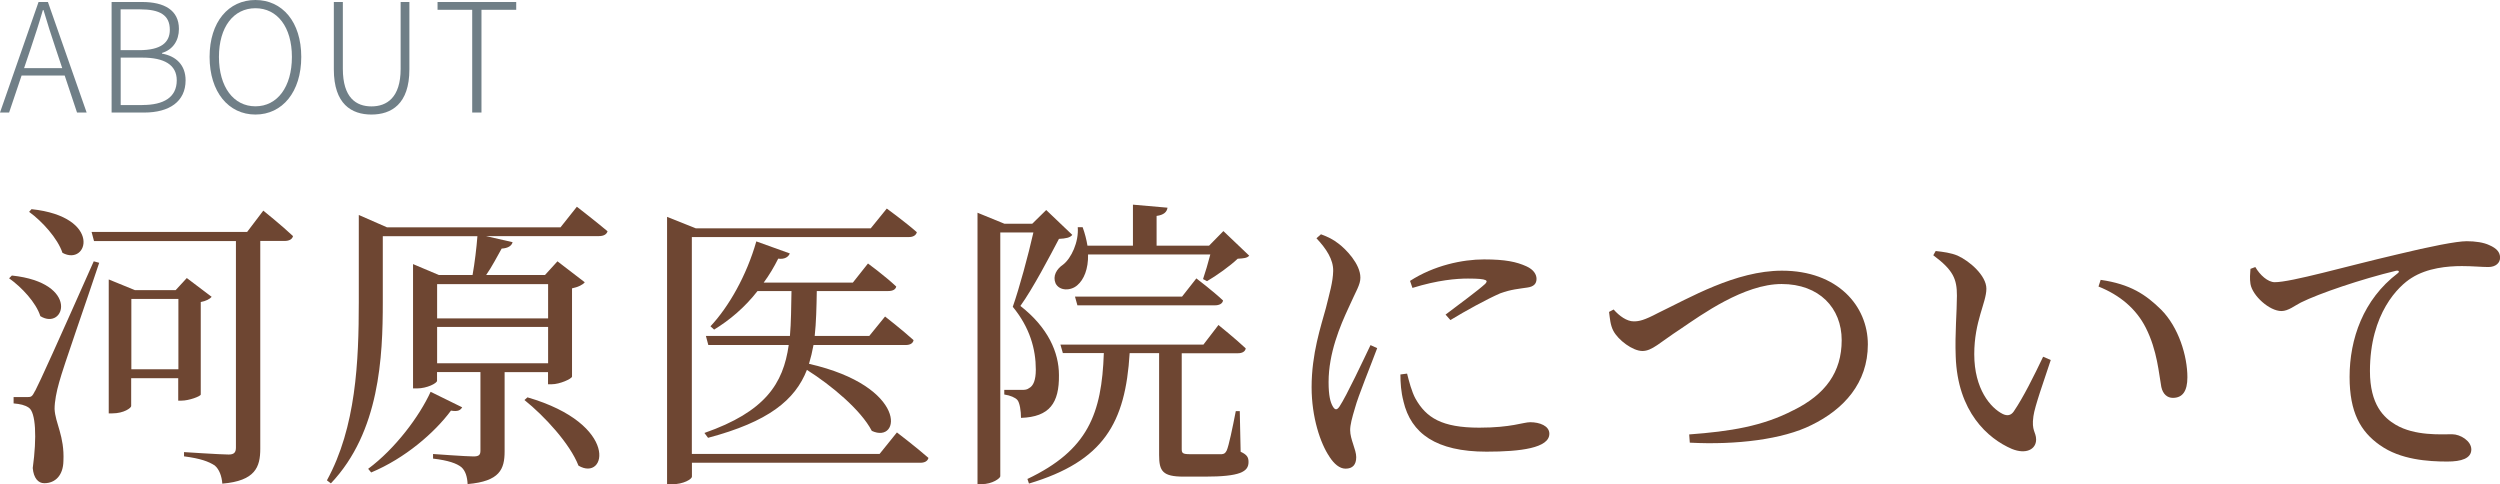 <?xml version="1.0" encoding="UTF-8"?><svg id="_レイヤー_2" xmlns="http://www.w3.org/2000/svg" viewBox="0 0 288.54 55.89"><g id="_文字"><path d="m4.45.23h1.08l4.47,12.76h-1.11l-2.48-7.44c-.51-1.5-.93-2.84-1.39-4.39h-.07c-.45,1.56-.89,2.89-1.39,4.39l-2.51,7.44H0L4.45.23Zm-2.37,7.63h5.77v.86H2.09v-.86Z" style="fill:#707f87; stroke-width:0px;"/><path d="m12.88.23h3.52c2.56,0,4.25.94,4.25,3.11,0,1.32-.68,2.39-1.95,2.77v.08c1.62.28,2.72,1.32,2.72,3.08,0,2.46-1.89,3.72-4.77,3.72h-3.77V.23Zm3.18,5.56c2.54,0,3.54-.89,3.54-2.35,0-1.72-1.17-2.36-3.44-2.36h-2.24v4.71h2.13Zm.37,6.33c2.46,0,3.97-.88,3.97-2.85,0-1.79-1.44-2.62-3.97-2.62h-2.5v5.48h2.5Z" style="fill:#707f87; stroke-width:0px;"/><path d="m24.19,6.57c0-4.05,2.19-6.57,5.29-6.57s5.29,2.52,5.29,6.57-2.19,6.65-5.29,6.65-5.29-2.6-5.29-6.65Zm9.5,0c0-3.46-1.69-5.62-4.21-5.62s-4.21,2.16-4.21,5.62,1.68,5.7,4.21,5.7,4.21-2.24,4.21-5.7Z" style="fill:#707f87; stroke-width:0px;"/><path d="m38.53,8.01V.23h1.04v7.72c0,3.32,1.53,4.33,3.3,4.33s3.37-1.01,3.37-4.33V.23h1.01v7.78c0,4.01-2.09,5.21-4.38,5.21s-4.34-1.2-4.34-5.21Z" style="fill:#707f87; stroke-width:0px;"/><path d="m54.5,1.13h-4V.23h9.08v.9h-4.01v11.86h-1.07V1.13Z" style="fill:#707f87; stroke-width:0px;"/><path d="m4.66,36.5c-.49-1.58-2.17-3.36-3.61-4.38l.32-.32c7.91.84,6.09,6.41,3.29,4.69Zm-.6,8.61q.67-1.23,6.76-14.95l.63.17c-1.4,4.24-4.17,12.08-4.62,13.79-.31,1.08-.53,2.21-.53,3.08.07,1.64,1.16,3.12,1.02,6.02-.03,1.61-.91,2.55-2.21,2.55-.7,0-1.23-.59-1.33-1.75.49-3.57.35-6.44-.46-6.97-.46-.31-.98-.42-1.75-.49v-.73h1.58c.46,0,.56-.04.91-.74Zm3.15-15.93c-.56-1.68-2.35-3.64-3.85-4.73l.28-.31c8.23.88,6.51,6.65,3.57,5.04Zm21.32-2.42l1.86-2.45s2.13,1.71,3.43,2.94c-.1.38-.46.56-.98.56h-2.8v23.98c0,2.1-.56,3.71-4.38,4.03-.07-.88-.35-1.65-.88-2.1-.7-.45-1.61-.8-3.54-1.05v-.49s4.27.28,5.15.28c.63,0,.84-.25.84-.8v-23.84H10.85l-.28-1.05h17.96Zm-15.96,5.5l3.01,1.23h4.69l1.29-1.4,2.87,2.17c-.21.25-.67.49-1.26.6v10.68c-.04.21-1.37.7-2.21.7h-.39v-2.59h-5.43v3.22c0,.21-.84.84-2.17.84h-.42v-15.44Zm2.59,10.36h5.43v-8.12h-5.43v8.12Z" style="fill:#6e4632; stroke-width:0px;"/><path d="m41.41,24.81l3.26,1.43h20.02l1.89-2.38s2.17,1.68,3.54,2.83c-.1.38-.49.56-.98.56h-13.06l3.08.7c-.1.42-.53.7-1.26.74-.52.91-1.08,2.03-1.79,3.05h6.79l1.44-1.58,3.15,2.42c-.21.28-.77.56-1.47.7v10.19c-.04.25-1.4.88-2.35.88h-.42v-1.4h-5.01v9.14c0,2.07-.56,3.46-4.27,3.78-.04-.84-.25-1.54-.73-1.96-.53-.42-1.47-.77-3.26-.98v-.53s3.85.28,4.66.28c.63,0,.81-.17.81-.67v-9.07h-5.01v1.01c0,.28-1.16.88-2.31.88h-.46v-14.35l2.98,1.26h3.89c.25-1.4.46-3.15.56-4.48h-10.92v7.6c0,6.3-.35,14.98-5.99,20.93l-.46-.35c3.36-6.13,3.68-13.72,3.68-20.58v-10.05Zm11.94,22.19c-.21.35-.49.53-1.3.39-1.89,2.55-5.29,5.5-9.21,7.14l-.35-.42c3.12-2.31,5.92-6.06,7.21-8.89l3.64,1.79Zm9.91-14.21h-12.81v3.96h12.81v-3.96Zm-12.81,4.94v4.2h12.81v-4.2h-12.81Zm16.31,16c-.98-2.52-3.92-5.71-6.23-7.56l.35-.31c10.71,3.12,9.1,9.8,5.88,7.88Z" style="fill:#6e4632; stroke-width:0px;"/><path d="m76.97,25.02l3.33,1.33h20.2l1.85-2.28s2.17,1.58,3.47,2.73c-.1.38-.46.56-.91.56h-25.06v25.03h21.67l2-2.48s2.24,1.71,3.64,2.94c-.1.39-.46.56-.94.56h-26.36v1.61c0,.25-.91.88-2.38.88h-.49v-30.87Zm14.18,4.24c-.14.38-.59.7-1.33.59-.49.98-1.05,1.92-1.68,2.77h10.29l1.75-2.21s2,1.47,3.26,2.66c-.07.35-.42.52-.91.52h-8.26c-.03,1.89-.07,3.61-.24,5.18h6.3l1.82-2.24s2.03,1.58,3.29,2.73c-.07.38-.42.56-.91.56h-10.64c-.14.77-.31,1.47-.52,2.17,11.48,2.62,10.61,9.31,7.25,7.74-1.26-2.42-4.66-5.25-7.49-7.04-1.37,3.5-4.45,5.99-11.41,7.84l-.42-.56c7-2.45,9.1-5.67,9.73-10.15h-9.28l-.28-1.05h9.7c.14-1.58.14-3.29.18-5.18h-3.92c-1.47,1.89-3.22,3.36-5.01,4.45l-.42-.38c2.1-2.24,4.17-5.85,5.29-9.8l3.89,1.4Z" style="fill:#6e4632; stroke-width:0px;"/><path d="m112.84,24.56l3.08,1.26h3.22l1.61-1.58,3.01,2.87c-.25.32-.73.42-1.54.46-1.05,2-3.01,5.74-4.45,7.74,3.19,2.49,4.45,5.36,4.45,7.98.04,3.22-1.08,4.83-4.38,4.94,0-.77-.14-1.75-.42-2.07-.25-.28-.81-.52-1.51-.63v-.53h2.03c.39,0,.6-.03.84-.21.49-.25.77-.94.77-2.13,0-2.38-.7-4.87-2.66-7.25.74-2.1,1.79-5.95,2.38-8.58h-3.82v28.14c0,.21-.88.91-2.17.91h-.46v-31.33Zm26.04,15.23l1.75-2.28s1.96,1.58,3.15,2.7c-.07.38-.42.56-.91.56h-6.48v11.06c0,.46.1.59.95.59h3.68c.28-.04.39-.1.56-.42.25-.56.67-2.59,1.05-4.55h.46l.1,4.69c.77.35.91.67.91,1.19,0,1.12-.98,1.68-5.04,1.68h-2.45c-2.42,0-2.83-.63-2.83-2.49v-11.76h-3.4c-.49,8.05-2.98,12.46-11.62,15.05l-.18-.53c7-3.33,8.58-7.53,8.82-14.53h-4.73l-.28-.98h16.49Zm-13.93-13.58c.28.77.45,1.47.56,2.14h5.25v-4.73l3.99.35c-.07.49-.42.84-1.26.95v3.43h6.06l1.65-1.68,2.98,2.84c-.25.28-.63.31-1.33.35-.88.84-2.45,1.96-3.54,2.59l-.46-.24c.25-.74.6-1.89.84-2.84h-14.11c.04,1.68-.49,2.91-1.23,3.54-.74.67-2.07.7-2.52-.21-.35-.84.1-1.64.88-2.17.91-.7,1.82-2.59,1.68-4.31h.56Zm11.48,8.02l1.65-2.1s1.93,1.47,3.08,2.55c-.07.39-.46.56-.95.56h-15.86l-.28-1.01h12.36Z" style="fill:#6e4632; stroke-width:0px;"/><path d="m153.44,52.71c-1.05-1.54-2.06-4.55-2.06-8.02,0-3.89,1.08-7.04,1.65-9.14.42-1.72.81-2.98.84-4.27.03-1.33-.81-2.59-1.93-3.78l.52-.46c.84.31,1.4.59,2.03,1.08.84.63,2.52,2.34,2.52,3.92,0,.84-.49,1.5-1.36,3.47-.98,2.1-2.31,5.25-2.31,8.58,0,1.61.21,2.31.46,2.77s.49.53.81.04c.81-1.23,2.73-5.32,3.57-7.07l.77.35c-.7,1.89-2.21,5.57-2.56,6.9-.35,1.16-.56,1.96-.56,2.56,0,1.08.7,2.24.7,3.12s-.42,1.33-1.23,1.33c-.7,0-1.33-.56-1.86-1.37Zm8.54-6.41c-.28-1.05-.35-2.14-.35-3.08l.77-.1c.21.84.53,2.1.98,2.91,1.23,2.17,3.01,3.33,7.35,3.33,3.71,0,5.08-.63,5.88-.63,1.09,0,2.21.42,2.21,1.33,0,1.65-3.33,2.07-7.25,2.07-5.81,0-8.72-2.1-9.59-5.81Zm9.38-13.48c.42-.42.46-.67-1.93-.67-1.33,0-3.47.17-6.41,1.08l-.28-.81c2.77-1.79,6.06-2.48,8.54-2.48s3.75.28,4.9.8c.84.38,1.16.95,1.16,1.44,0,.56-.31.91-1.08,1.01-.91.14-1.89.21-3.12.67-1.54.67-3.96,2-5.74,3.08l-.56-.63c1.54-1.16,3.85-2.87,4.52-3.5Z" style="fill:#6e4632; stroke-width:0px;"/><path d="m206.99,47.35c3.68-1.82,5.57-4.38,5.57-8.09s-2.59-6.48-6.93-6.48-9.24,3.54-11.66,5.18c-2.42,1.58-3.29,2.55-4.41,2.55s-2.8-1.26-3.36-2.34c-.35-.67-.39-1.44-.49-2.17l.53-.28c.67.77,1.54,1.37,2.31,1.37.63,0,1.19-.11,2.84-.98,3.57-1.71,8.93-4.87,14.28-4.87,6.41,0,9.91,4.06,9.91,8.51s-2.77,7.49-6.51,9.31c-3.29,1.65-8.68,2.31-14.04,2.03l-.07-.95c4.73-.35,8.47-.94,12.04-2.8Z" style="fill:#6e4632; stroke-width:0px;"/><path d="m225.72,41.12c-.1-2.59.14-5.18.14-7,0-1.92-.42-2.94-2.73-4.66l.28-.49c.88.1,1.75.21,2.52.53,1.4.63,3.33,2.31,3.33,3.82,0,1.61-1.4,3.75-1.4,7.56,0,4.03,1.89,6.2,3.29,6.9.52.25.94.17,1.26-.28,1.12-1.64,2.35-4.13,3.4-6.33l.88.38c-.8,2.42-1.85,5.36-2,6.48-.25,1.71.31,1.82.31,2.7,0,1.12-1.15,1.75-2.8,1.08-2.77-1.19-6.27-4.27-6.48-10.68Zm23.73,3.54c-.28-1.5-.46-4.2-1.79-6.83-1.12-2.21-3.01-3.78-5.46-4.76l.25-.77c3.43.49,5.22,1.71,6.97,3.43,2.03,2.03,3.04,5.36,3.04,7.81,0,1.61-.56,2.38-1.68,2.38-.63,0-1.15-.42-1.33-1.26Z" style="fill:#6e4632; stroke-width:0px;"/><path d="m274.68,51.38c-2.24-1.58-3.5-3.78-3.5-7.88,0-4.38,1.58-8.93,5.53-11.94.25-.17.21-.38-.17-.31-3.96.95-8.89,2.62-10.99,3.67-.7.35-1.44.98-2.24.98-1.37,0-3.33-1.75-3.57-3.12-.1-.63-.04-1.23,0-1.75l.56-.21c.52.91,1.44,1.75,2.24,1.75,1.92,0,8.19-1.82,14.07-3.19,3.92-.95,6.93-1.54,8.09-1.54.98,0,1.96.14,2.62.46.81.35,1.23.8,1.23,1.44,0,.59-.49,1.08-1.36,1.08-.77,0-1.82-.11-3.05-.11-1.65,0-3.99.21-5.81,1.37-1.47.91-4.8,4.06-4.8,10.75,0,3.89,1.61,5.39,2.98,6.2,2.21,1.3,5.22,1.09,6.51,1.09.94,0,2.21.77,2.21,1.75,0,1.05-1.16,1.4-2.77,1.4-2.21,0-5.43-.21-7.77-1.89Z" style="fill:#6e4632; stroke-width:0px;"/></g></svg>